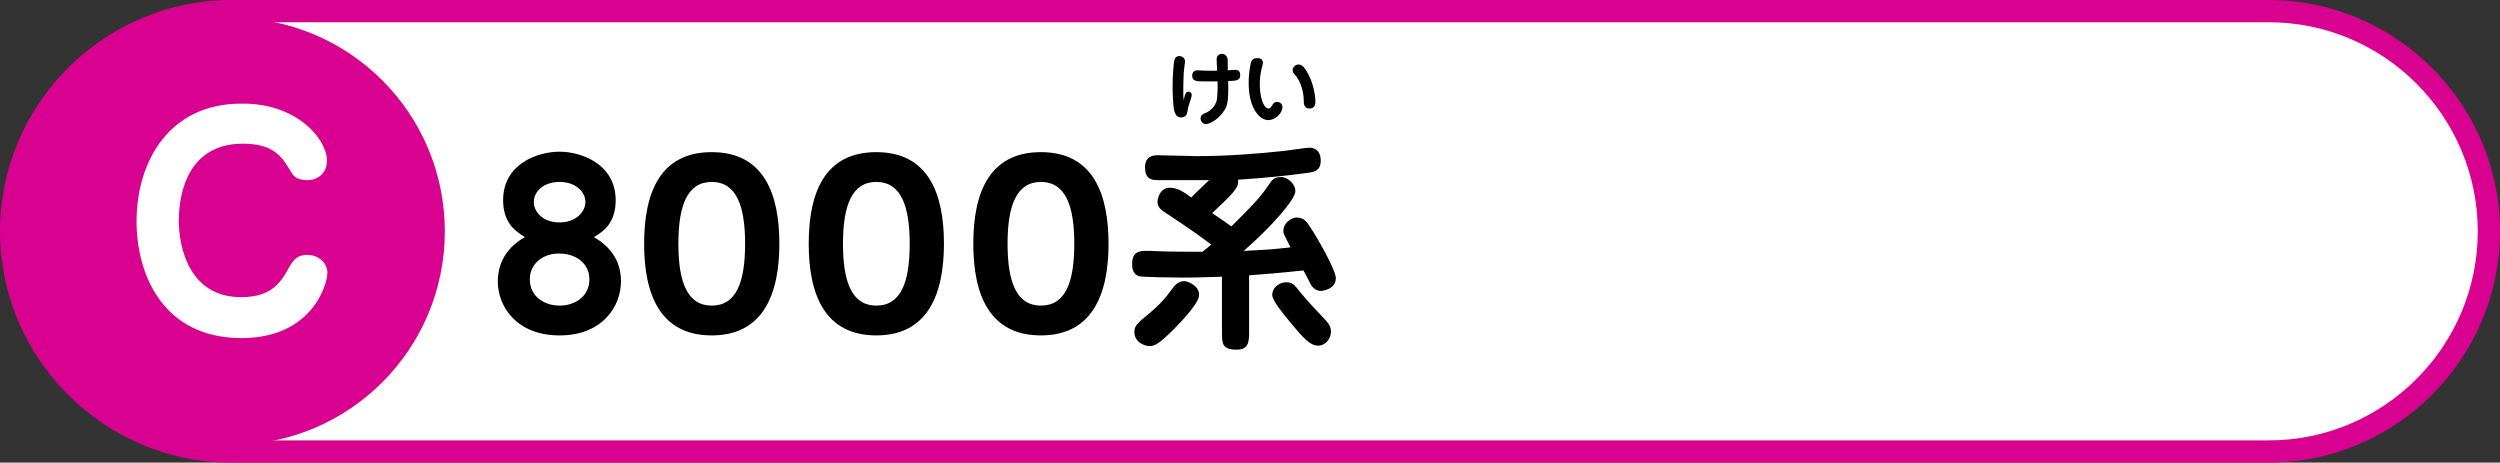 <?xml version="1.0" encoding="utf-8"?>
<!-- Generator: Adobe Illustrator 26.0.3, SVG Export Plug-In . SVG Version: 6.00 Build 0)  -->
<svg version="1.1" id="レイヤー_1" xmlns="http://www.w3.org/2000/svg" xmlns:xlink="http://www.w3.org/1999/xlink" x="0px"
	 y="0px" viewBox="0 0 562 104" style="enable-background:new 0 0 562 104;" xml:space="preserve">
<rect x="0" y="0" width="562" height="104" fill="#333333" stroke="none"/>
<style type="text/css">
	.st0{fill:#FFFFFF;}
	.st1{fill:#D90190;}
</style>
<g>
	<g>
		<g>
			<path class="st0" d="M52,101.5C24.7,101.5,2.5,79.3,2.5,52C2.5,24.7,24.7,2.5,52,2.5h458c27.3,0,49.5,22.2,49.5,49.5
				c0,27.3-22.2,49.5-49.5,49.5H52z"/>
			<path class="st1" d="M510,5c25.9,0,47,21.1,47,47s-21.1,47-47,47H52C26.1,99,5,77.9,5,52S26.1,5,52,5H510 M510,0H52
				C23.4,0,0,23.4,0,52s23.4,52,52,52h458c28.6,0,52-23.4,52-52S538.6,0,510,0L510,0z"/>
		</g>
	</g>
	<circle class="st1" cx="52" cy="52" r="48"/>
	<g>
		<g>
			<path d="M267.1,20.6c0.1,0,0.8,0,0.8,0.8c0,0.4-0.6,2-0.7,2.4c-0.1,0.3-0.3,1.8-0.5,2c-0.3,0.5-0.9,0.6-1.2,0.6
				c-1,0-1.3-0.8-1.5-1.4c-0.4-1.4-0.4-5.5-0.4-5.8c0-1.8,0.2-4.8,0.4-5.7c0.2-0.9,1-0.9,1.1-0.9c0.7,0,1.3,0.5,1.3,1.2
				c0,0.1-0.3,2.2-0.3,2.6c-0.1,1.7-0.1,3.8-0.1,4c0,1.2,0,1.6,0.1,2.1C266.4,21.1,266.6,20.6,267.1,20.6z M273.5,13.3
				c0-0.7,0.5-1.2,1.2-1.2c0.6,0,1,0.4,1.2,0.9c0.1,0.3,0.1,0.5,0.1,2.8c0.3,0,1.4-0.1,1.7-0.1c0.9,0,1.1,0.6,1.1,1.2
				c0,1.1-0.7,1.3-2.7,1.3c0.1,4.4-0.2,5.6-0.8,6.5c-1.3,2.2-3.5,3.2-4.2,3.2c-0.7,0-1.2-0.6-1.2-1.3c0-0.7,0.5-1,1.1-1.2
				c1.4-0.6,2.5-1.9,2.6-3.4c0-0.4,0.2-1.7,0.1-3.7c-0.3,0-2.5,0-2.7,0c-2,0-3,0-3-1.3c0-0.7,0.4-1.2,1.2-1.2c0.1,0,1.9,0.1,2.2,0.1
				c0.2,0,1.5,0,2.2,0C273.6,15.4,273.5,13.7,273.5,13.3z"/>
			<path d="M283.9,14.1c0,0.1,0,0.3-0.1,0.6c-0.5,1.7-0.6,3.2-0.6,4.3c0,2.7,0.8,5.4,2,5.4c0.3,0,0.5-0.3,0.9-0.9
				c0.1-0.2,0.4-0.6,1-0.6c0.5,0,1.2,0.4,1.2,1.2c0,1.2-1.5,2.9-3.2,2.9c-1.9,0-4.4-2.6-4.4-8.3c0-2.4,0.4-4.4,0.6-4.9
				c0.3-0.6,0.8-0.7,1-0.7C282.7,13,283.9,13,283.9,14.1z M294.4,24.4c-0.9,0-1.3-0.6-1.3-1.4c0-1-0.1-3.5-1.6-5.7
				c-0.1-0.2-0.7-0.8-0.8-1c-0.1-0.2-0.1-0.4-0.1-0.6c0-0.7,0.7-1.2,1.3-1.2c0.5,0,1,0.2,1.7,1.3c1.5,2.3,2.1,5.4,2.1,7
				C295.7,23.2,295.7,24.4,294.4,24.4z"/>
		</g>
		<g>
			<g>
				<path d="M139.6,63.2c0,5.7-4.2,12.2-13.8,12.2c-9.7,0-13.9-6.5-13.9-12.2c0-2.6,0.9-7,6.1-9.9c-1.9-1.2-4.9-3-4.9-8.3
					c0-8.2,7.8-10.9,12.7-10.9c4.9,0,12.6,2.8,12.6,10.9c0,5.3-2.9,7.1-4.9,8.3C138.8,56.3,139.6,60.6,139.6,63.2z M119.1,62.8
					c0,3.8,3.2,5.9,6.7,5.9c3.5,0,6.7-2.1,6.7-5.9c0-3.7-3.2-5.8-6.7-5.8C122.3,56.9,119.1,59.1,119.1,62.8z M125.8,40.9
					c-3.8,0-5.8,2.3-5.8,4.5s2,4.6,5.8,4.6c3.7,0,5.8-2.4,5.8-4.6S129.5,40.9,125.8,40.9z"/>
				<path d="M175.2,54.8c0,11.1-3.5,20.6-15.2,20.6c-11.6,0-15.2-9.2-15.2-20.6c0-11.5,3.6-20.6,15.2-20.6
					C171.8,34.2,175.2,43.7,175.2,54.8z M152.5,54.8c0,8.6,2,13.9,7.5,13.9s7.5-5.2,7.5-13.9c0-8.4-1.9-13.9-7.5-13.9
					C154.5,40.9,152.5,46.2,152.5,54.8z"/>
				<path d="M212.2,54.8c0,11.1-3.5,20.6-15.2,20.6c-11.6,0-15.2-9.2-15.2-20.6c0-11.5,3.6-20.6,15.2-20.6
					C208.8,34.2,212.2,43.7,212.2,54.8z M189.5,54.8c0,8.6,2,13.9,7.5,13.9s7.5-5.2,7.5-13.9c0-8.4-1.9-13.9-7.5-13.9
					C191.5,40.9,189.5,46.2,189.5,54.8z"/>
				<path d="M249.2,54.8c0,11.1-3.5,20.6-15.2,20.6c-11.6,0-15.2-9.2-15.2-20.6c0-11.5,3.6-20.6,15.2-20.6
					C245.8,34.2,249.2,43.7,249.2,54.8z M226.5,54.8c0,8.6,2,13.9,7.5,13.9s7.5-5.2,7.5-13.9c0-8.4-1.9-13.9-7.5-13.9
					C228.5,40.9,226.5,46.2,226.5,54.8z"/>
				<path d="M280.8,74.6c0,2.2-0.1,4-2.8,4c-3.3,0-3.3-1.4-3.3-4V62.2c-1.2,0-4.4,0.2-8.7,0.2c-2.4,0-9.2-0.1-9.9-0.3
					c-0.4-0.1-1.6-0.6-1.6-2.5c0-1.4,0.1-3.2,2.9-3.2c0.2,0,0.5,0,1.2,0c3.9,0.2,7.9,0.2,11.7,0.2l2-1.6c-2.4-1.8-4.7-3.5-10.2-7.1
					c-1-0.7-1.9-1.2-1.9-2.6c0-0.2,0.3-3.1,2.8-3.1c1.7,0,3.2,1,4.8,2.2c0.6-0.7,3.4-3.3,4-3.9c-1.8,0-9.6,0-11.2,0
					c-1.4,0-3.2,0-3.2-2.8c0-0.7,0-2.8,2.8-2.8c1.4,0,7.7,0.2,8.9,0.2c6.6,0,13.2-0.5,19.8-1.2c0.9-0.1,4.7-0.7,5.4-0.7
					c1.8,0,2.6,1.2,2.6,2.9c0,2.3-1.5,2.5-2.5,2.7c-5.8,0.8-10.2,1.2-16.1,1.6c0.3,1.7-0.9,2.9-5.8,7.5c3.1,2.1,3.5,2.4,4.3,3
					c4.1-4.1,6.1-6,8.1-8.9c1.2-1.8,1.5-2.2,3.2-2.2c1.1,0,3.1,1.3,3.1,3.2c0,1.8-5.3,7.9-11.6,13.4c6.3-0.3,6.9-0.4,10.5-0.8
					c-1.4-2.8-1.6-3-1.6-3.7c0-1.7,1.7-3,3-3c1.6,0,2.3,1,3,2.1c1.5,2.2,5.8,9.7,5.8,11.5c0,2.5-2.9,2.9-3.4,2.9
					c-1.1,0-1.8-0.8-2.1-1.2c-0.3-0.5-1.5-3-1.8-3.4c-5.6,0.6-9.7,0.9-12.2,1.1V74.6z M262,75.8c-1.8,1.6-2.6,2-3.6,2
					c-1,0-3.4-0.8-3.4-3.2c0-1.4,0.9-2.1,2.7-3.6c3.3-2.7,4.6-4.4,5.9-6.2c0.9-1.3,1.9-1.6,2.6-1.6c1,0,3.8,1.3,3.3,3.5
					C269.1,68.8,264.2,73.8,262,75.8z M292.4,65.8c1.7,2.1,3.1,3.5,5.7,6.3c0.6,0.7,1.1,1.3,1.1,2.5c0,1.4-1.1,3.1-2.9,3.1
					s-3.3-1.7-6.3-5.3c-1.7-2.1-4-4.8-4-6.1c0-1.8,1.9-3.1,3.6-2.8C290.6,63.5,291.1,64.2,292.4,65.8z"/>
			</g>
		</g>
	</g>
	<g>
		<path class="st0" d="M73.5,36.1c0,2.8-2,4.4-4.5,4.4c-2.5,0-3.2-1.2-3.6-1.9c-2-3.4-3.9-6.3-10.8-6.3c-13.8,0-14.4,13.9-14.4,17.3
			c0,6.1,2.4,17.2,14,17.2c6.5,0,8.7-3,10.4-6c1.1-2,1.9-3.5,4.5-3.5s4.5,1.9,4.5,4c0,2.7-3.5,14.7-19.3,14.7
			c-17.8,0-23.6-14.5-23.6-26.2c0-13.7,7.5-26.5,23.5-26.5C66.7,23.1,73.5,31.3,73.5,36.1z"/>
	</g>
</g>
</svg>
